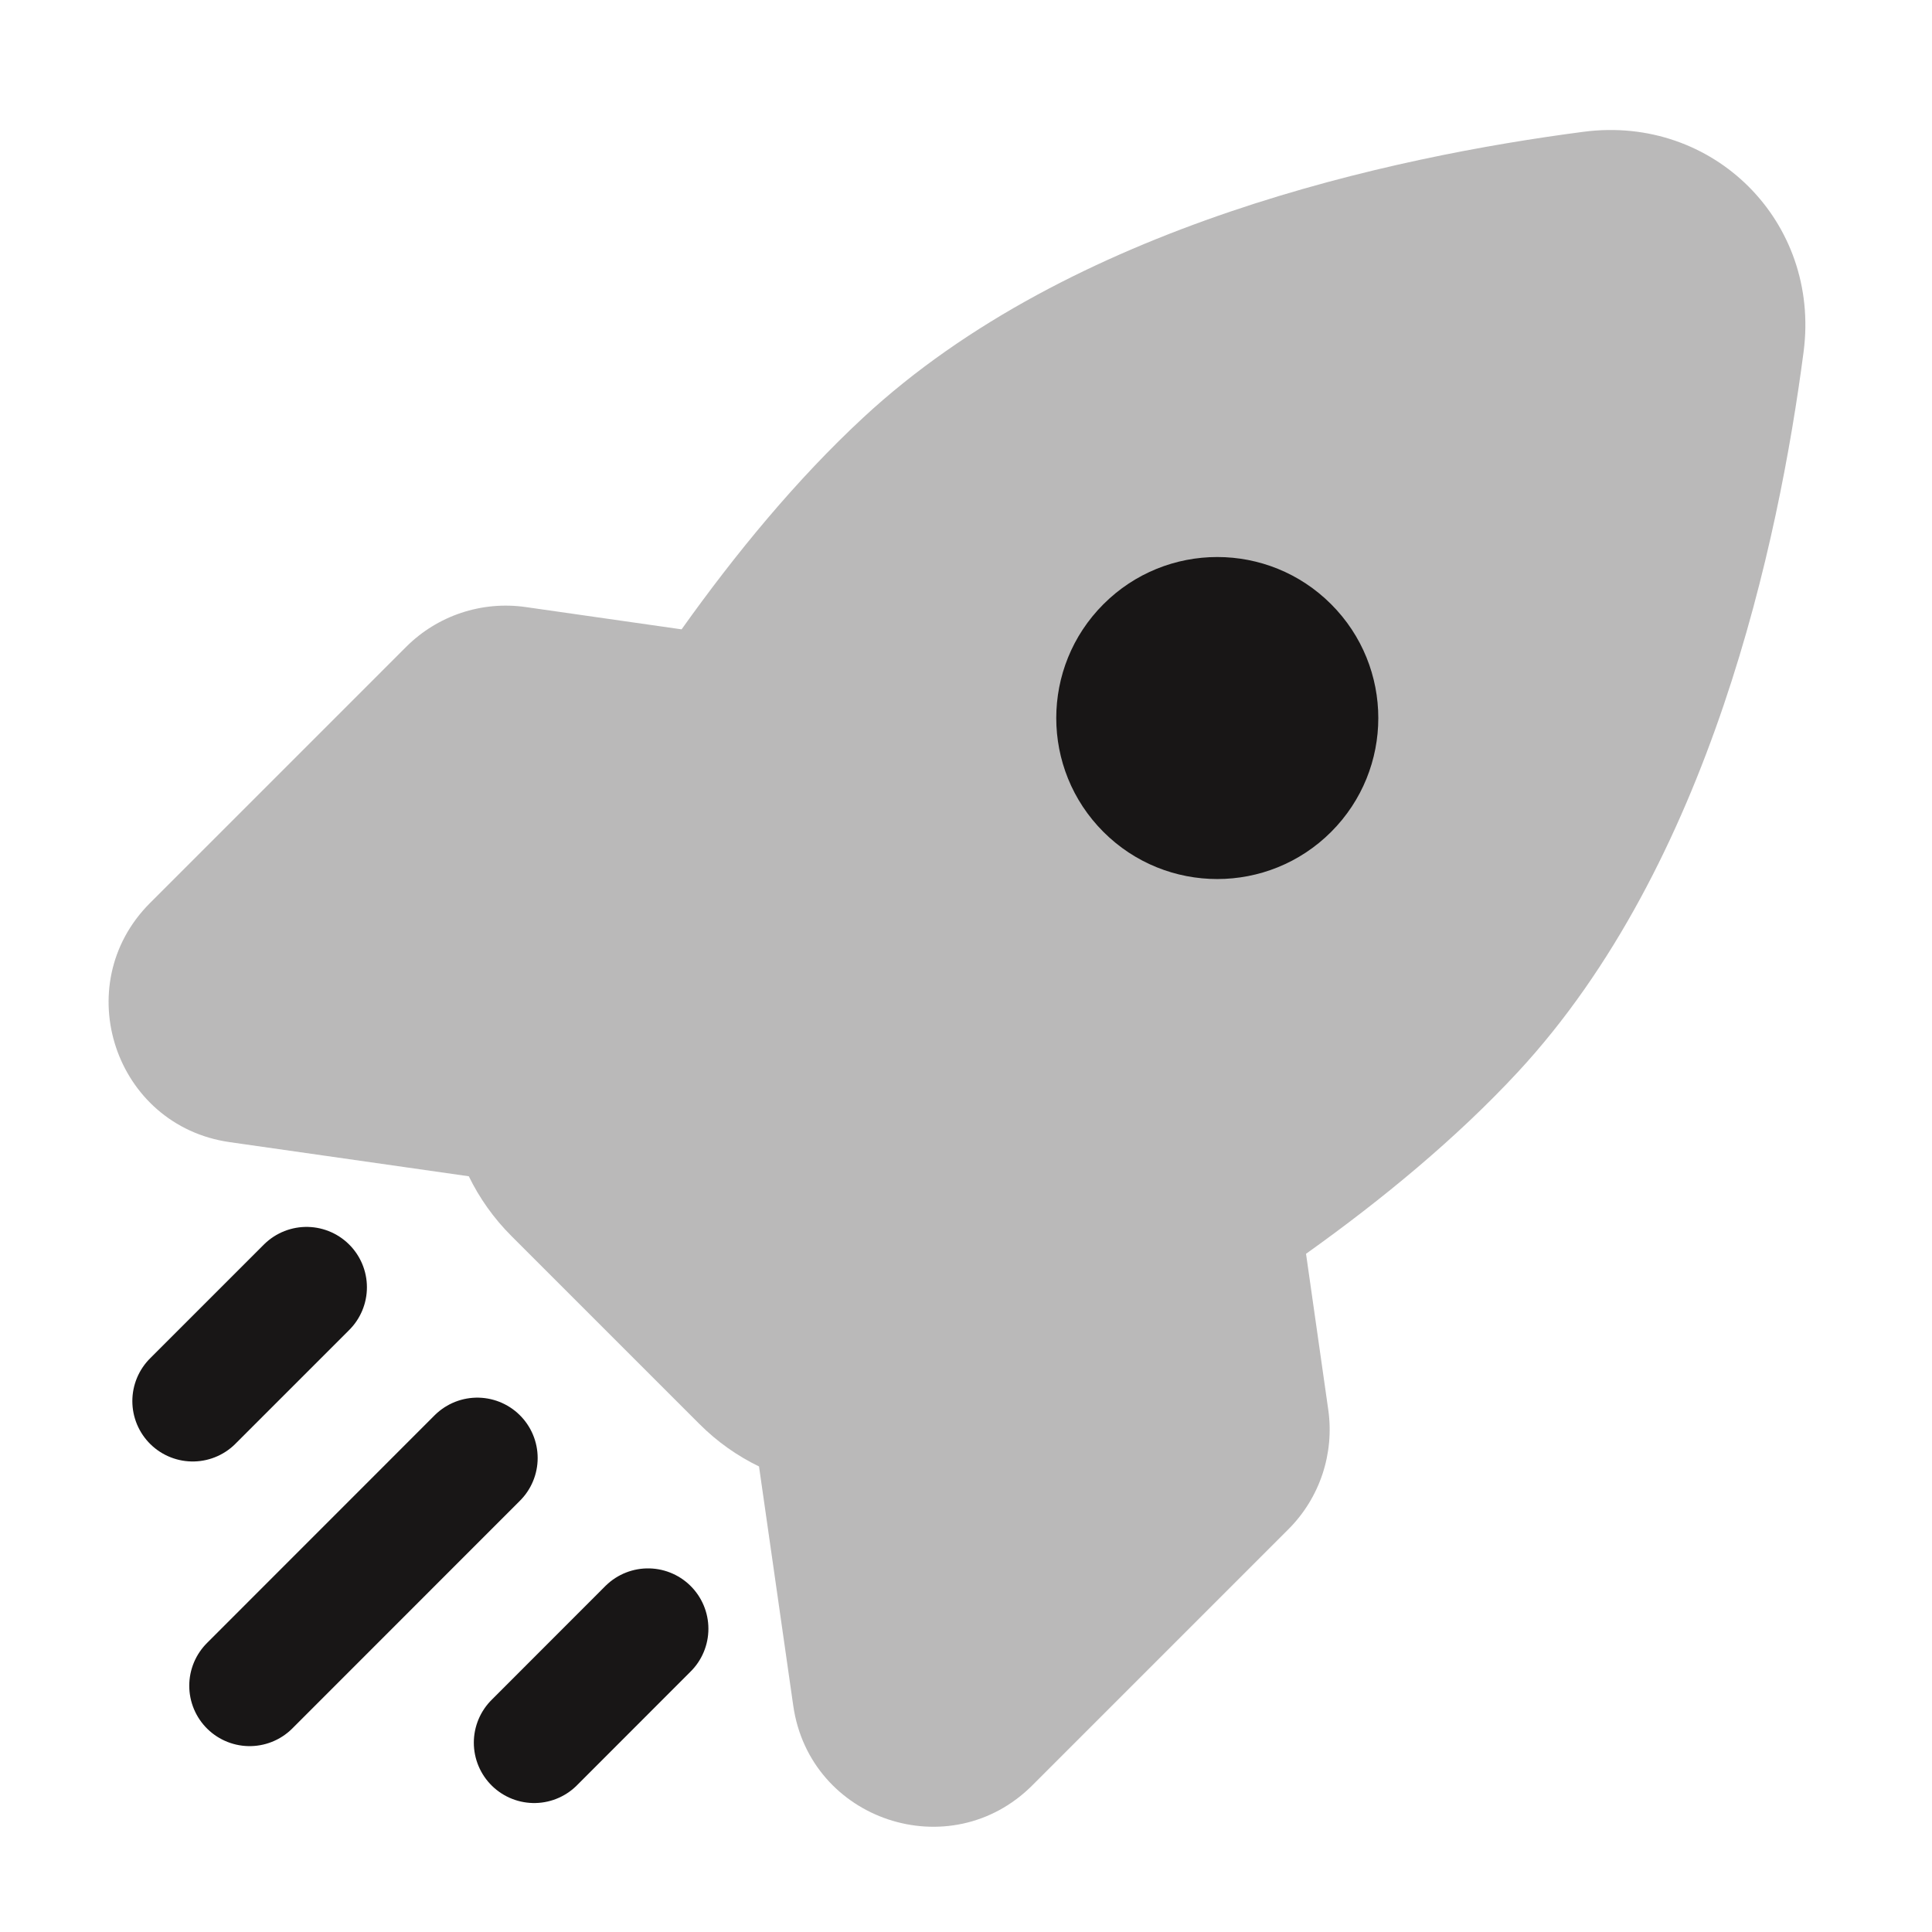<?xml version="1.0" encoding="UTF-8"?> <svg xmlns="http://www.w3.org/2000/svg" width="24" height="24" viewBox="0 0 24 24" fill="none"><path opacity="0.3" fill-rule="evenodd" clip-rule="evenodd" d="M22.405 4.37C22.616 2.756 21.286 1.426 19.672 1.637C17.313 1.945 13.305 2.792 10.723 5.188C9.901 5.95 9.141 6.871 8.467 7.818L6.53 7.541C5.985 7.463 5.435 7.646 5.045 8.036L1.863 11.218C0.844 12.238 1.426 13.984 2.853 14.188L5.823 14.612L5.823 14.611C5.955 14.882 6.132 15.133 6.351 15.352L8.69 17.691C8.909 17.91 9.16 18.087 9.431 18.218L9.429 18.218L9.854 21.188C10.058 22.616 11.804 23.198 12.824 22.178L16.006 18.996C16.395 18.607 16.578 18.056 16.5 17.511L16.224 15.575C17.171 14.9 18.091 14.141 18.854 13.319C21.249 10.736 22.096 6.729 22.405 4.37Z" fill="#181616"></path><path d="M5.929 18.112L3.101 20.941M3.808 15.991L2.394 17.405M8.05 20.233L6.636 21.648" stroke="#181616" stroke-width="1.5" stroke-linecap="round"></path><path d="M13.707 7.506C12.926 8.287 12.926 9.553 13.707 10.334C14.488 11.115 15.755 11.115 16.536 10.334C17.317 9.553 17.317 8.287 16.536 7.506C15.755 6.724 14.488 6.724 13.707 7.506Z" fill="#181616"></path></svg> 